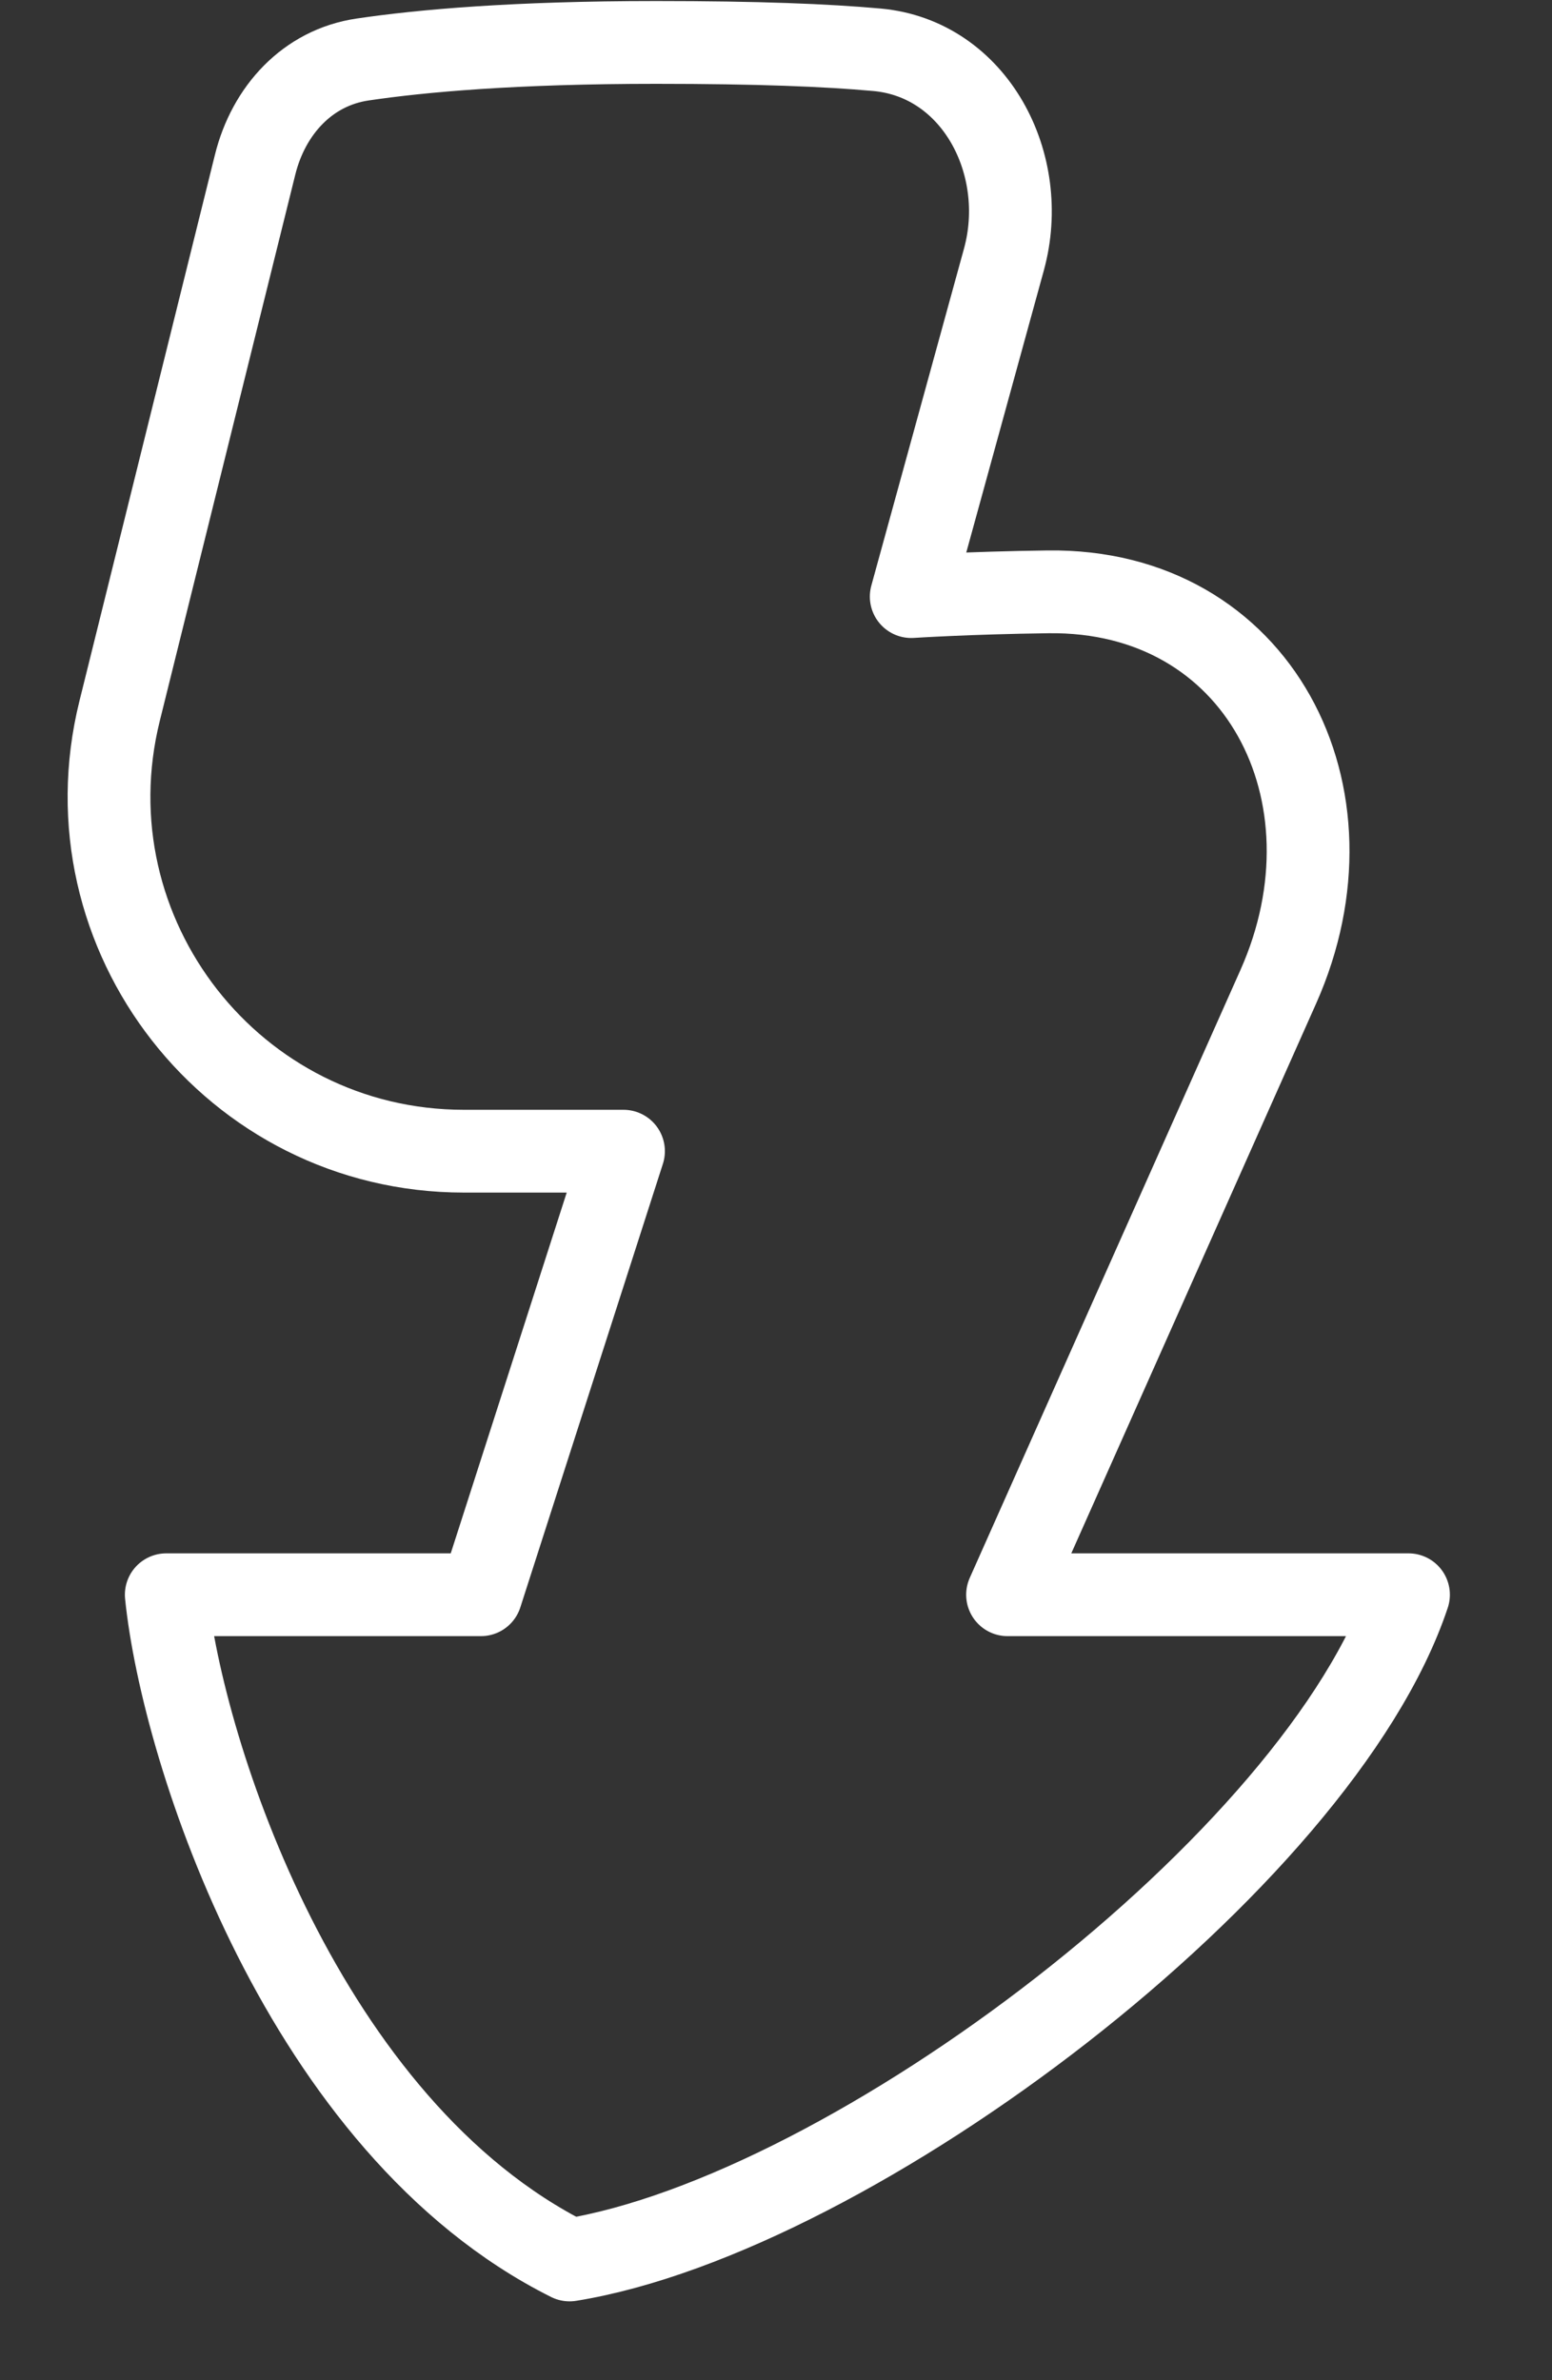 <svg width="15" height="23" viewBox="0 0 15 23" fill="none" xmlns="http://www.w3.org/2000/svg">
<rect x="0" y="0" width="15" height="23" fill="#333333" stroke="none"/>
<path d="M1.156 6.87L2.466 1.59C2.596 1.067 2.972 0.653 3.505 0.575C4.072 0.491 4.972 0.41 6.341 0.41C7.321 0.41 7.989 0.437 8.476 0.481C9.424 0.567 9.955 1.589 9.703 2.507L8.807 5.765C8.807 5.765 9.361 5.729 10.128 5.719C12.161 5.691 13.182 7.676 12.355 9.534L9.738 15.41H13.613C12.755 17.981 8.236 21.397 5.505 21.838C2.934 20.553 1.762 16.933 1.607 15.41H4.648L6.026 11.124H4.484C2.256 11.124 0.62 9.032 1.156 6.87Z" stroke="white" stroke-width="0.8" stroke-linecap="round" stroke-linejoin="round"/>
</svg>